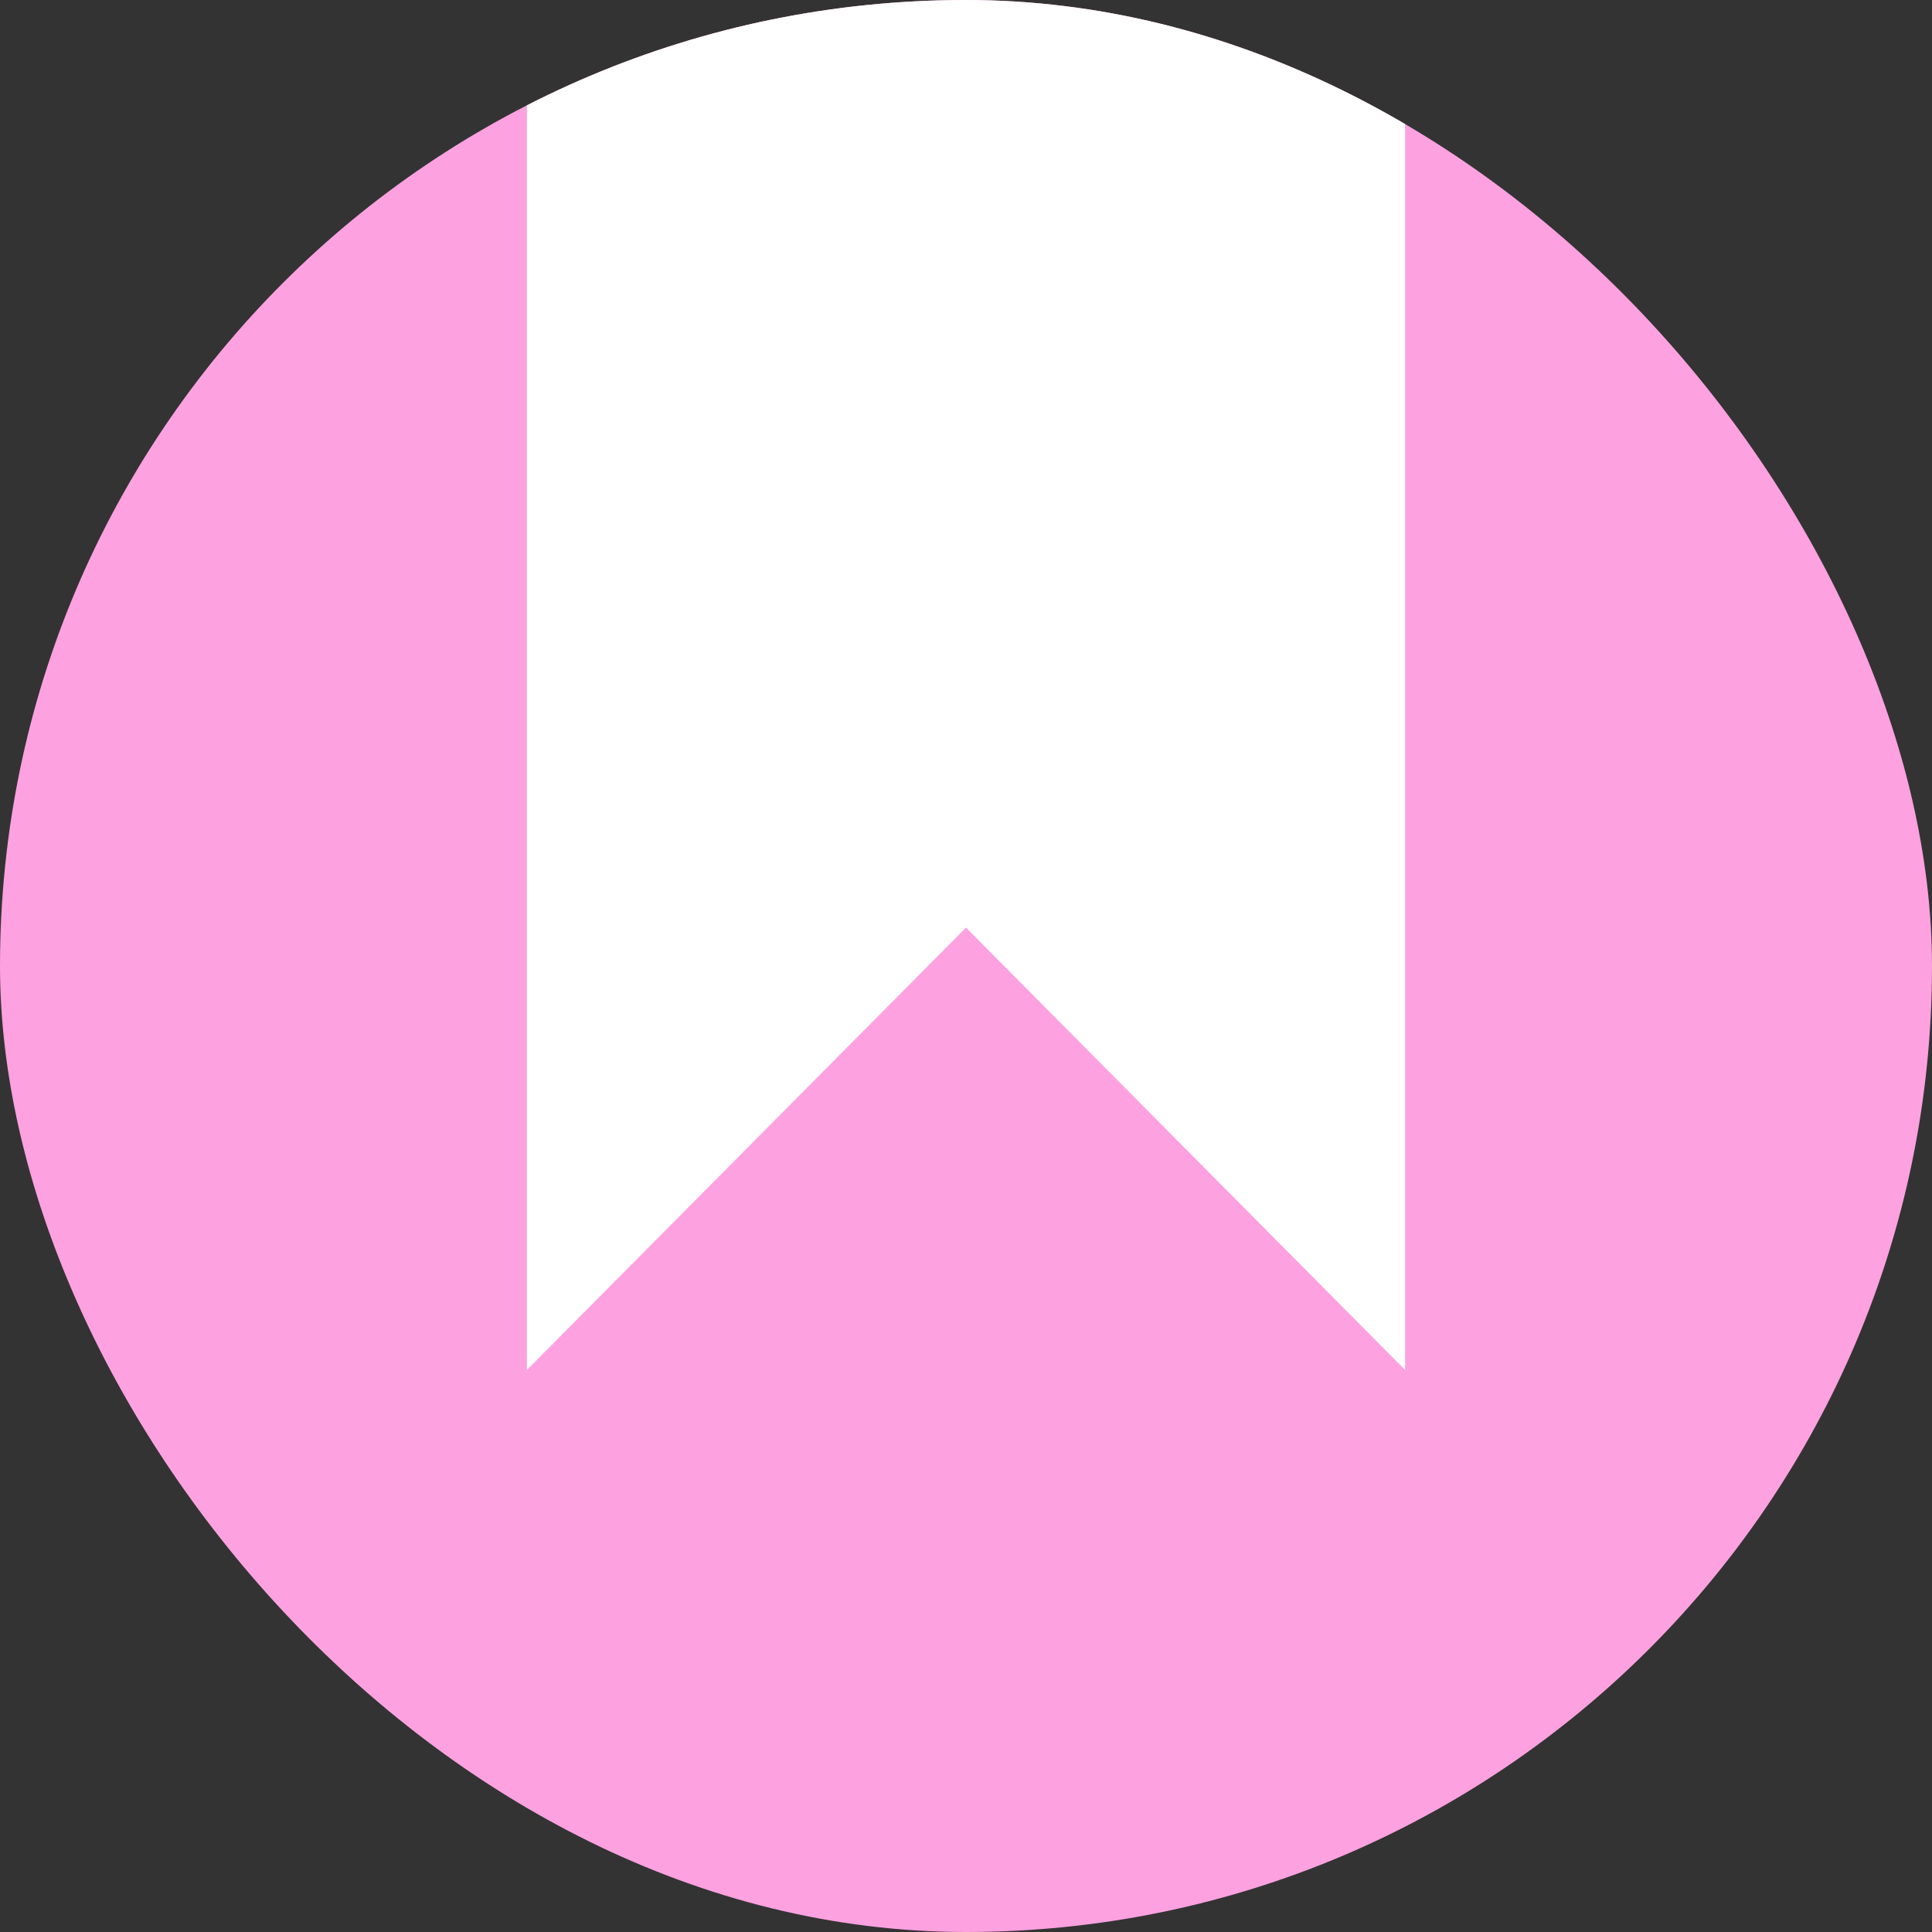 <?xml version="1.0" encoding="UTF-8"?> <svg xmlns="http://www.w3.org/2000/svg" width="55" height="55" viewBox="0 0 55 55" fill="none"><rect x="0" y="0" width="55" height="55" fill="#333333" stroke="none"/> <g clip-path="url(#clip0_850_767)"> <rect width="55" height="55" rx="27.5" fill="#FEA1E0"></rect> <path d="M15 39L27.5 26.407L40 39V-1H15V39Z" fill="white"></path> </g> <defs> <clipPath id="clip0_850_767"> <rect width="55" height="55" rx="27.5" fill="white"></rect> </clipPath> </defs> </svg> 